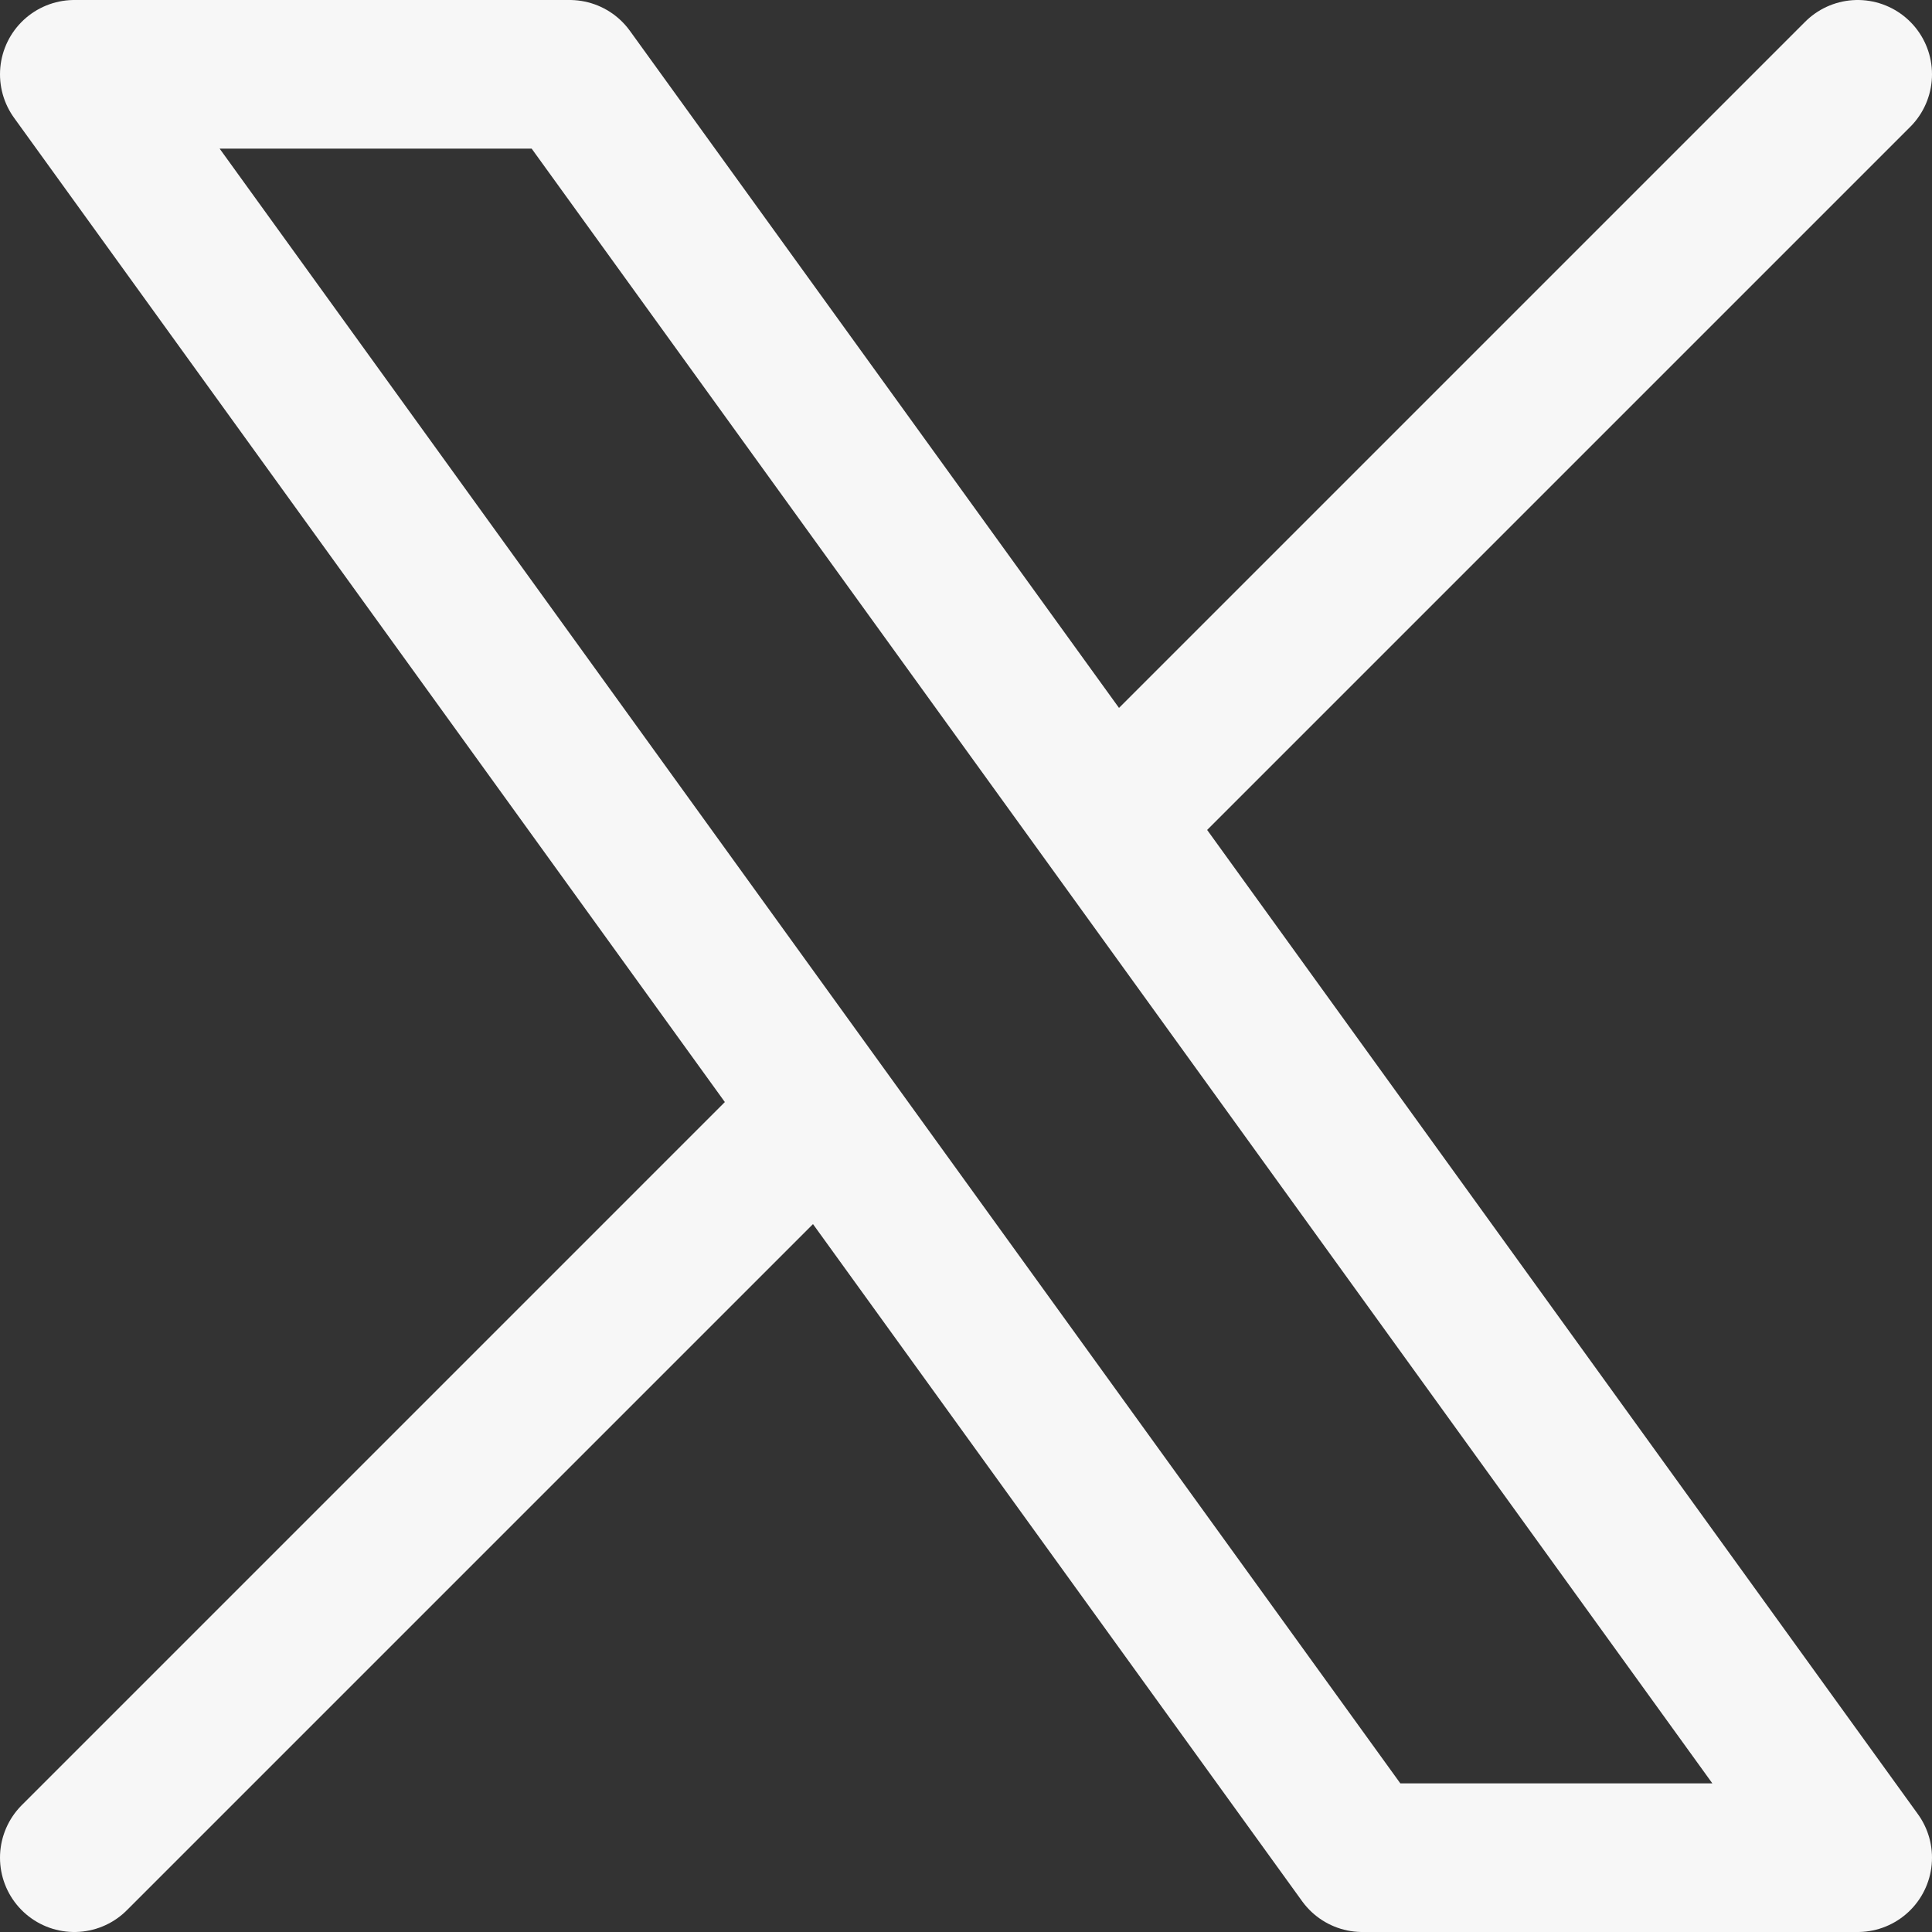 <svg width="13" height="13" viewBox="0 0 13 13" fill="none" xmlns="http://www.w3.org/2000/svg">
<rect x="0" y="0" width="13" height="13" fill="#333333" stroke="none"/>
<path d="M0.5 12.5L5.532 7.468M5.532 7.468L0.5 0.5H3.833L7.468 5.532M5.532 7.468L9.167 12.5H12.5L7.468 5.532M12.5 0.5L7.468 5.532" stroke="#F7F7F7" stroke-linecap="round" stroke-linejoin="round"/>
</svg>
